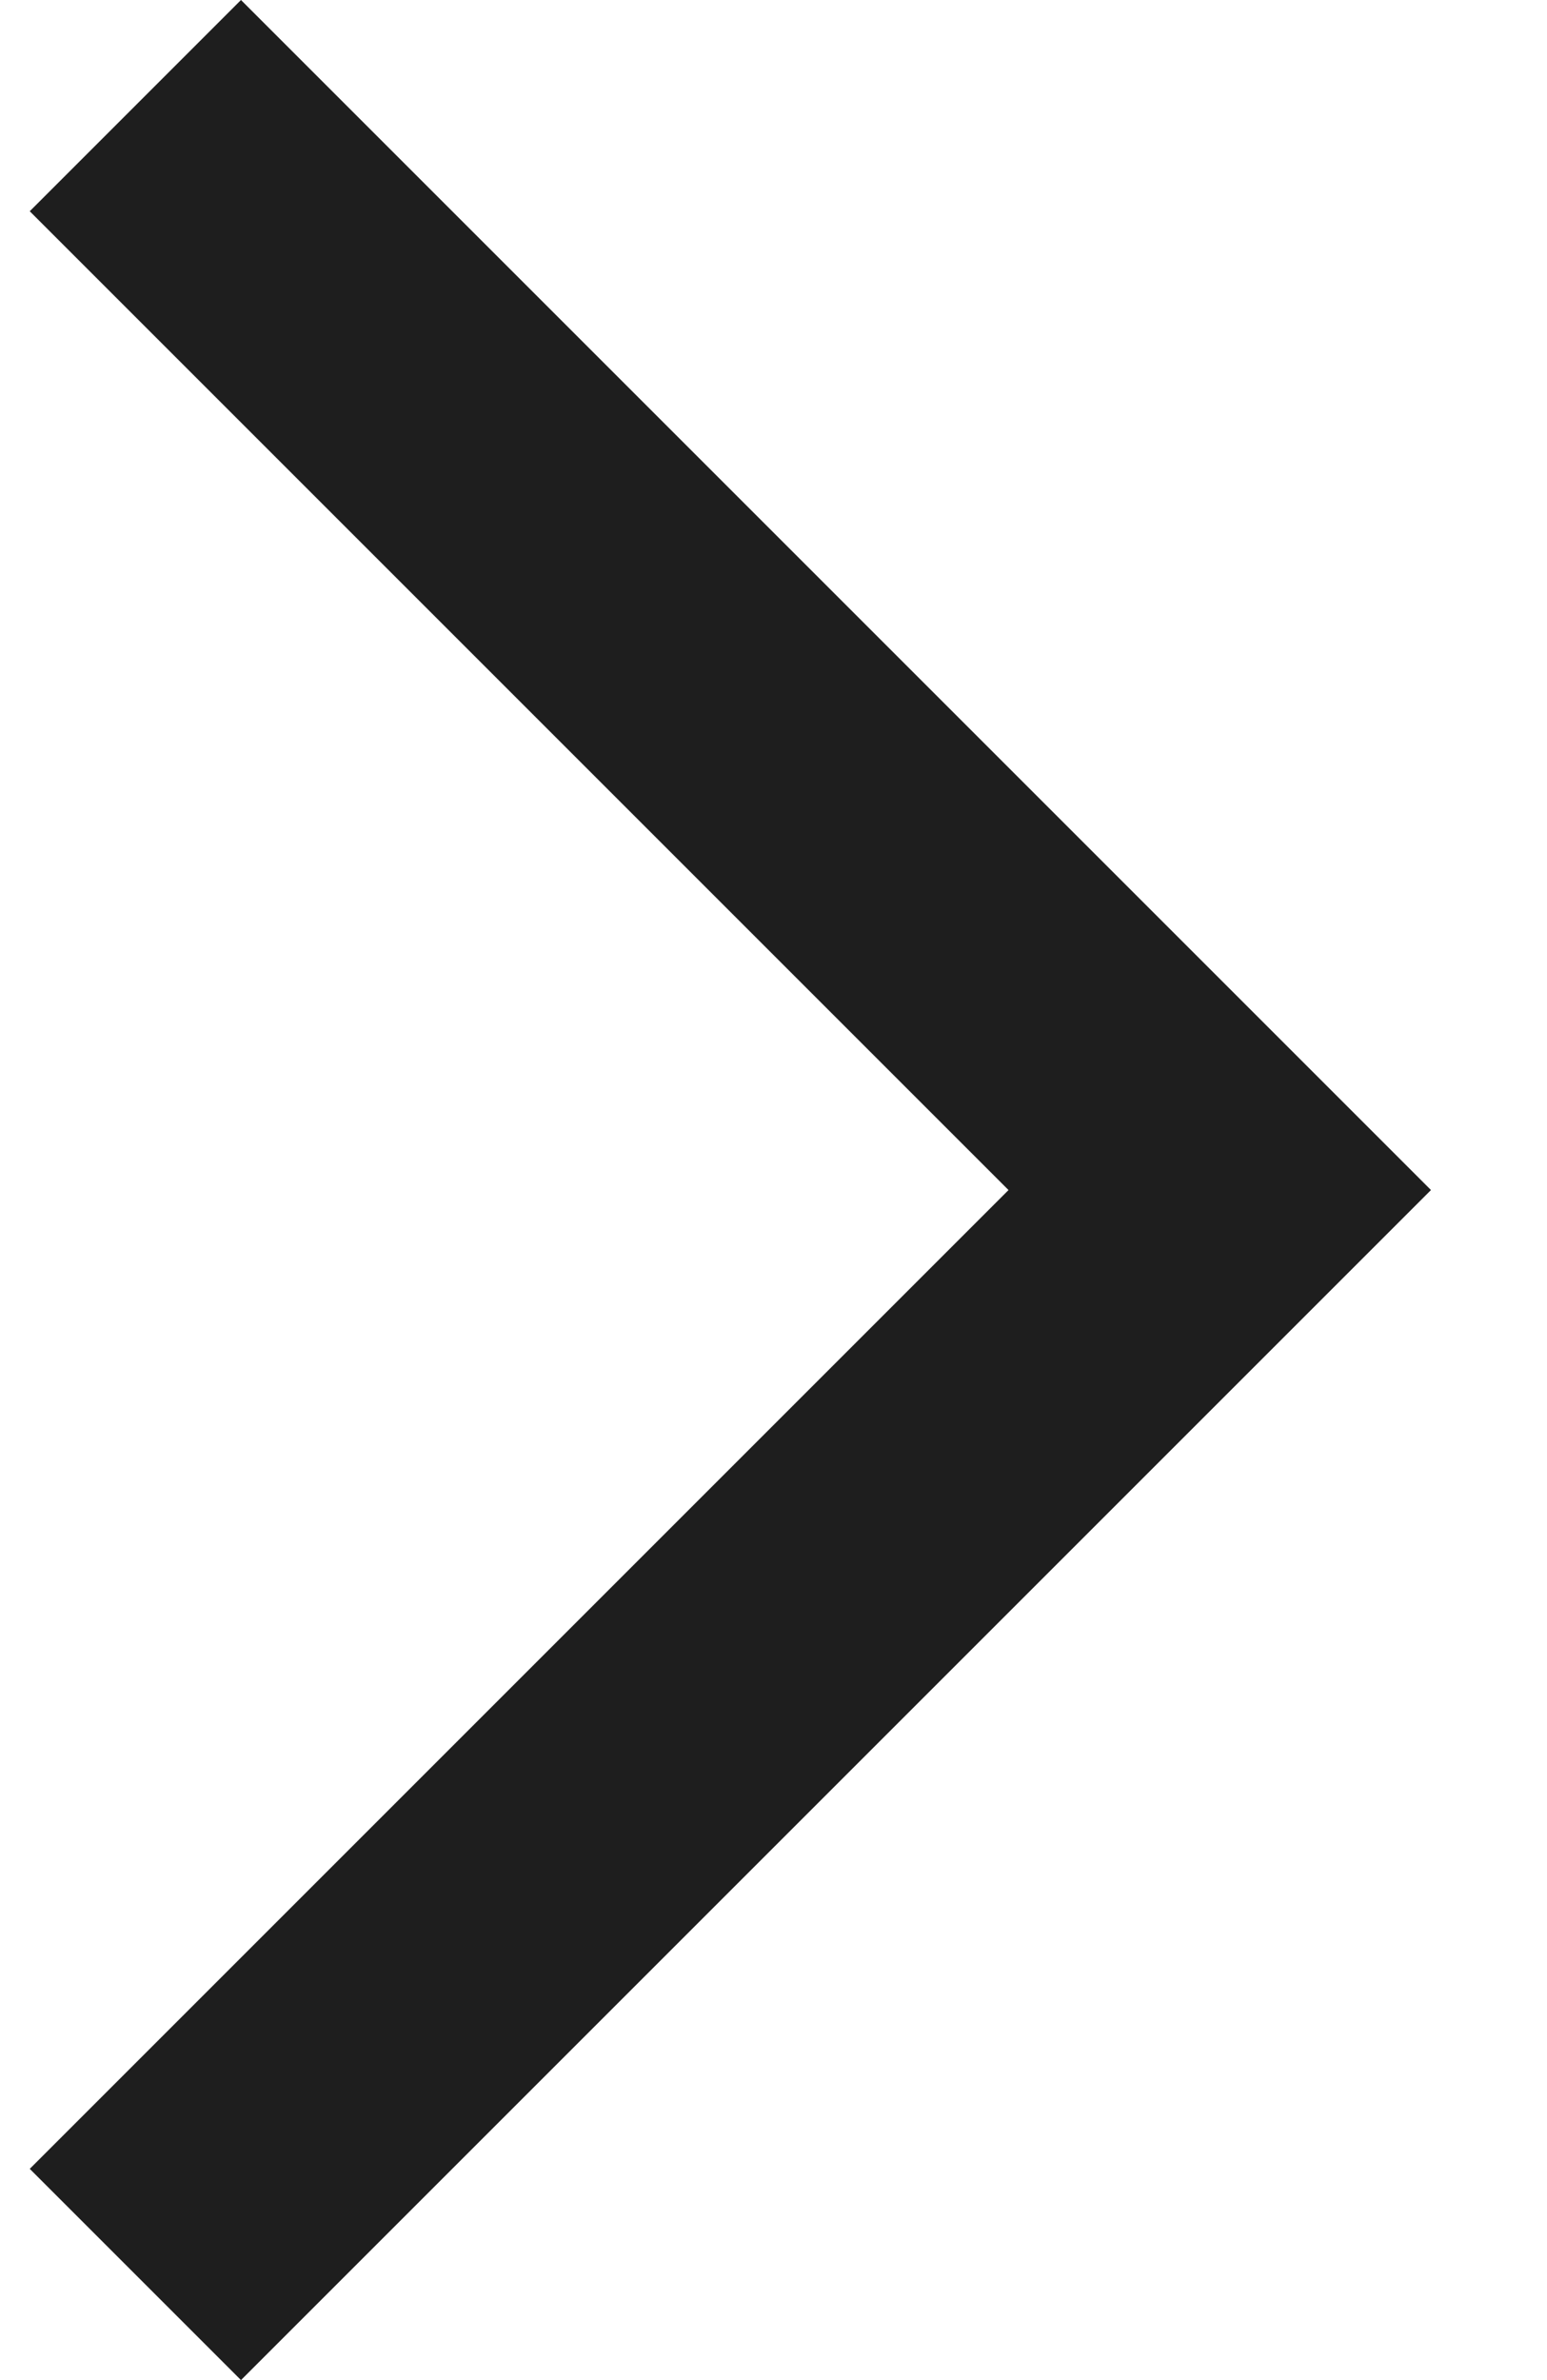 <svg width="13" height="20" viewBox="0 0 13 20" fill="none" xmlns="http://www.w3.org/2000/svg">
<path id="arrow_forward_ios" d="M2.025 20L0.25 18.225L8.475 10L0.25 1.775L2.025 0L12.025 10L2.025 20Z" fill="#1E1E1E"/>
</svg>

